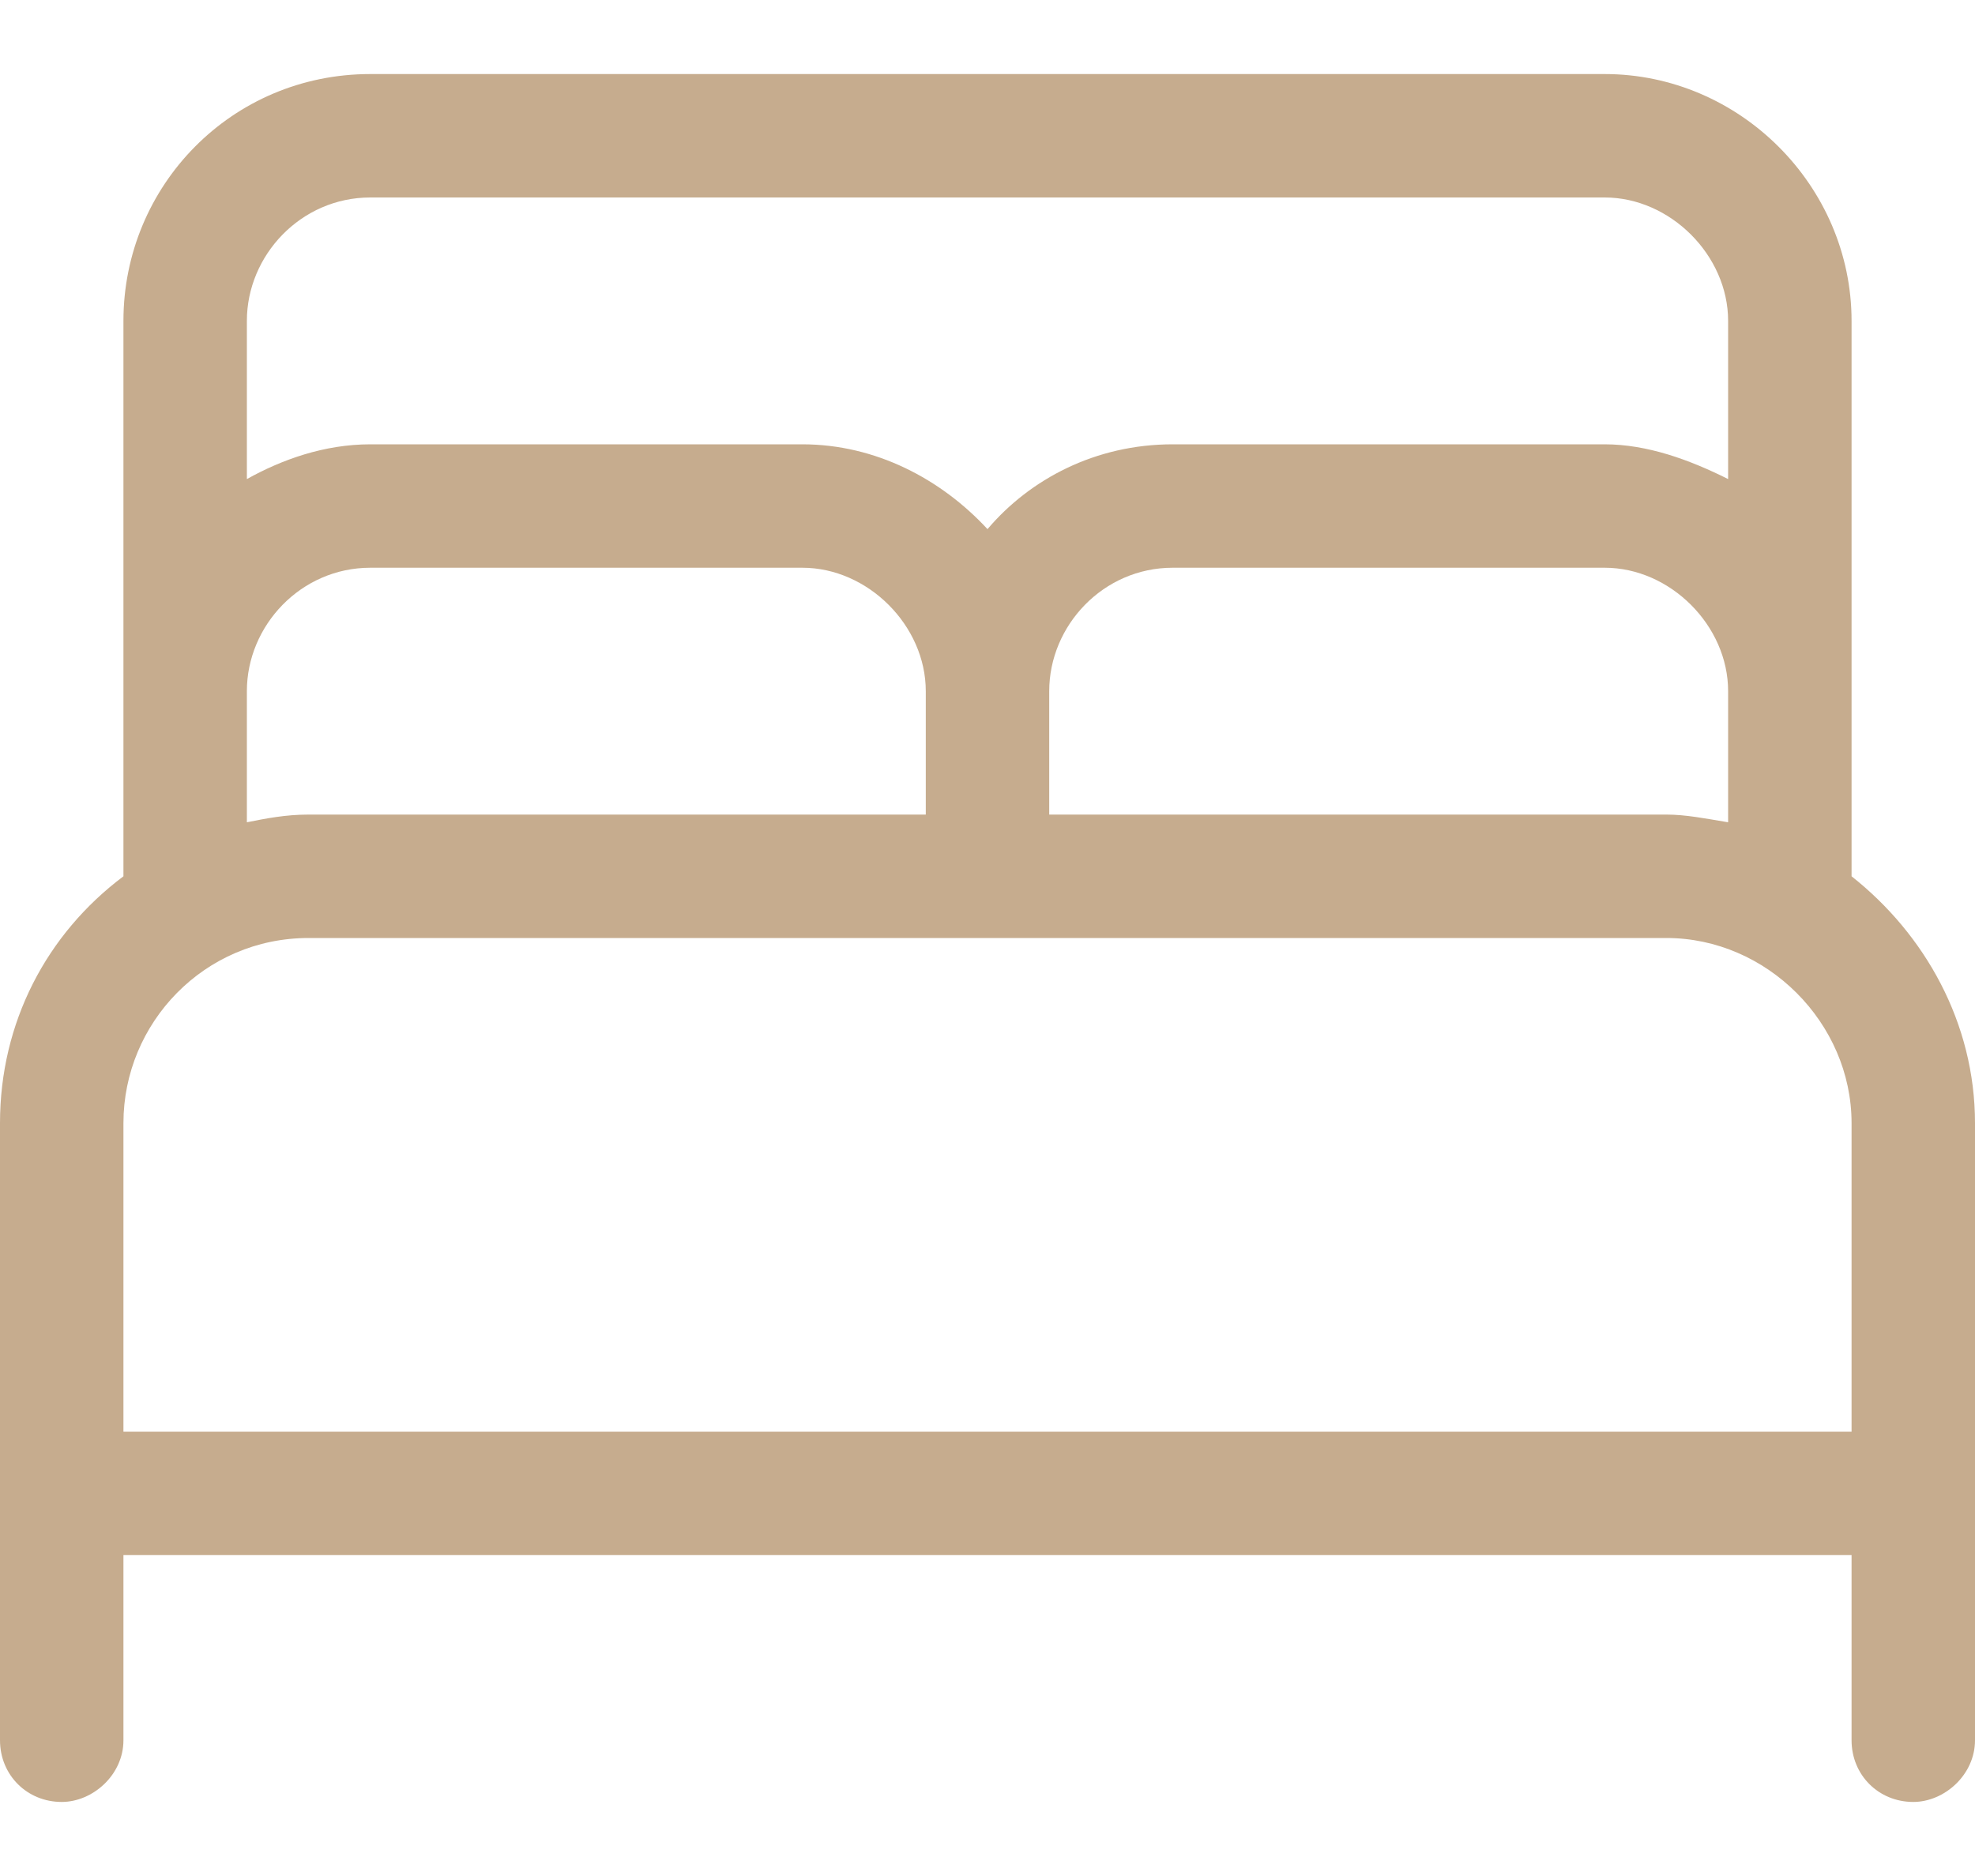 <svg width="20" height="19" viewBox="0 0 20 19" fill="none" xmlns="http://www.w3.org/2000/svg">
<path d="M2.5 3.25V4.852C2.852 4.656 3.281 4.5 3.75 4.5H8.125C8.867 4.5 9.531 4.852 10 5.359C10.43 4.852 11.094 4.5 11.875 4.5H16.25C16.68 4.5 17.109 4.656 17.5 4.852V3.25C17.5 2.586 16.914 2 16.25 2H3.75C3.047 2 2.5 2.586 2.5 3.25ZM18.75 7V8.875C19.492 9.461 20 10.359 20 11.375V15.125V17.625C20 17.977 19.688 18.25 19.375 18.25C19.023 18.25 18.75 17.977 18.75 17.625V15.75H1.25V17.625C1.25 17.977 0.938 18.25 0.625 18.25C0.273 18.25 0 17.977 0 17.625V15.125V11.375C0 10.359 0.469 9.461 1.25 8.875V7V3.25C1.25 1.883 2.344 0.75 3.75 0.75H16.25C17.617 0.75 18.75 1.883 18.75 3.25V7ZM17.5 8.328V7C17.5 6.336 16.914 5.75 16.25 5.75H11.875C11.172 5.75 10.625 6.336 10.625 7V8.25H16.875C17.07 8.25 17.266 8.289 17.5 8.328ZM9.375 8.25V7C9.375 6.336 8.789 5.75 8.125 5.75H3.75C3.047 5.75 2.5 6.336 2.5 7V8.328C2.695 8.289 2.891 8.25 3.125 8.25H9.375ZM18.75 11.375C18.75 10.359 17.891 9.5 16.875 9.5H3.125C2.07 9.5 1.25 10.359 1.25 11.375V14.5H18.75V11.375Z" fill="#C6AC8E"/>
</svg>
